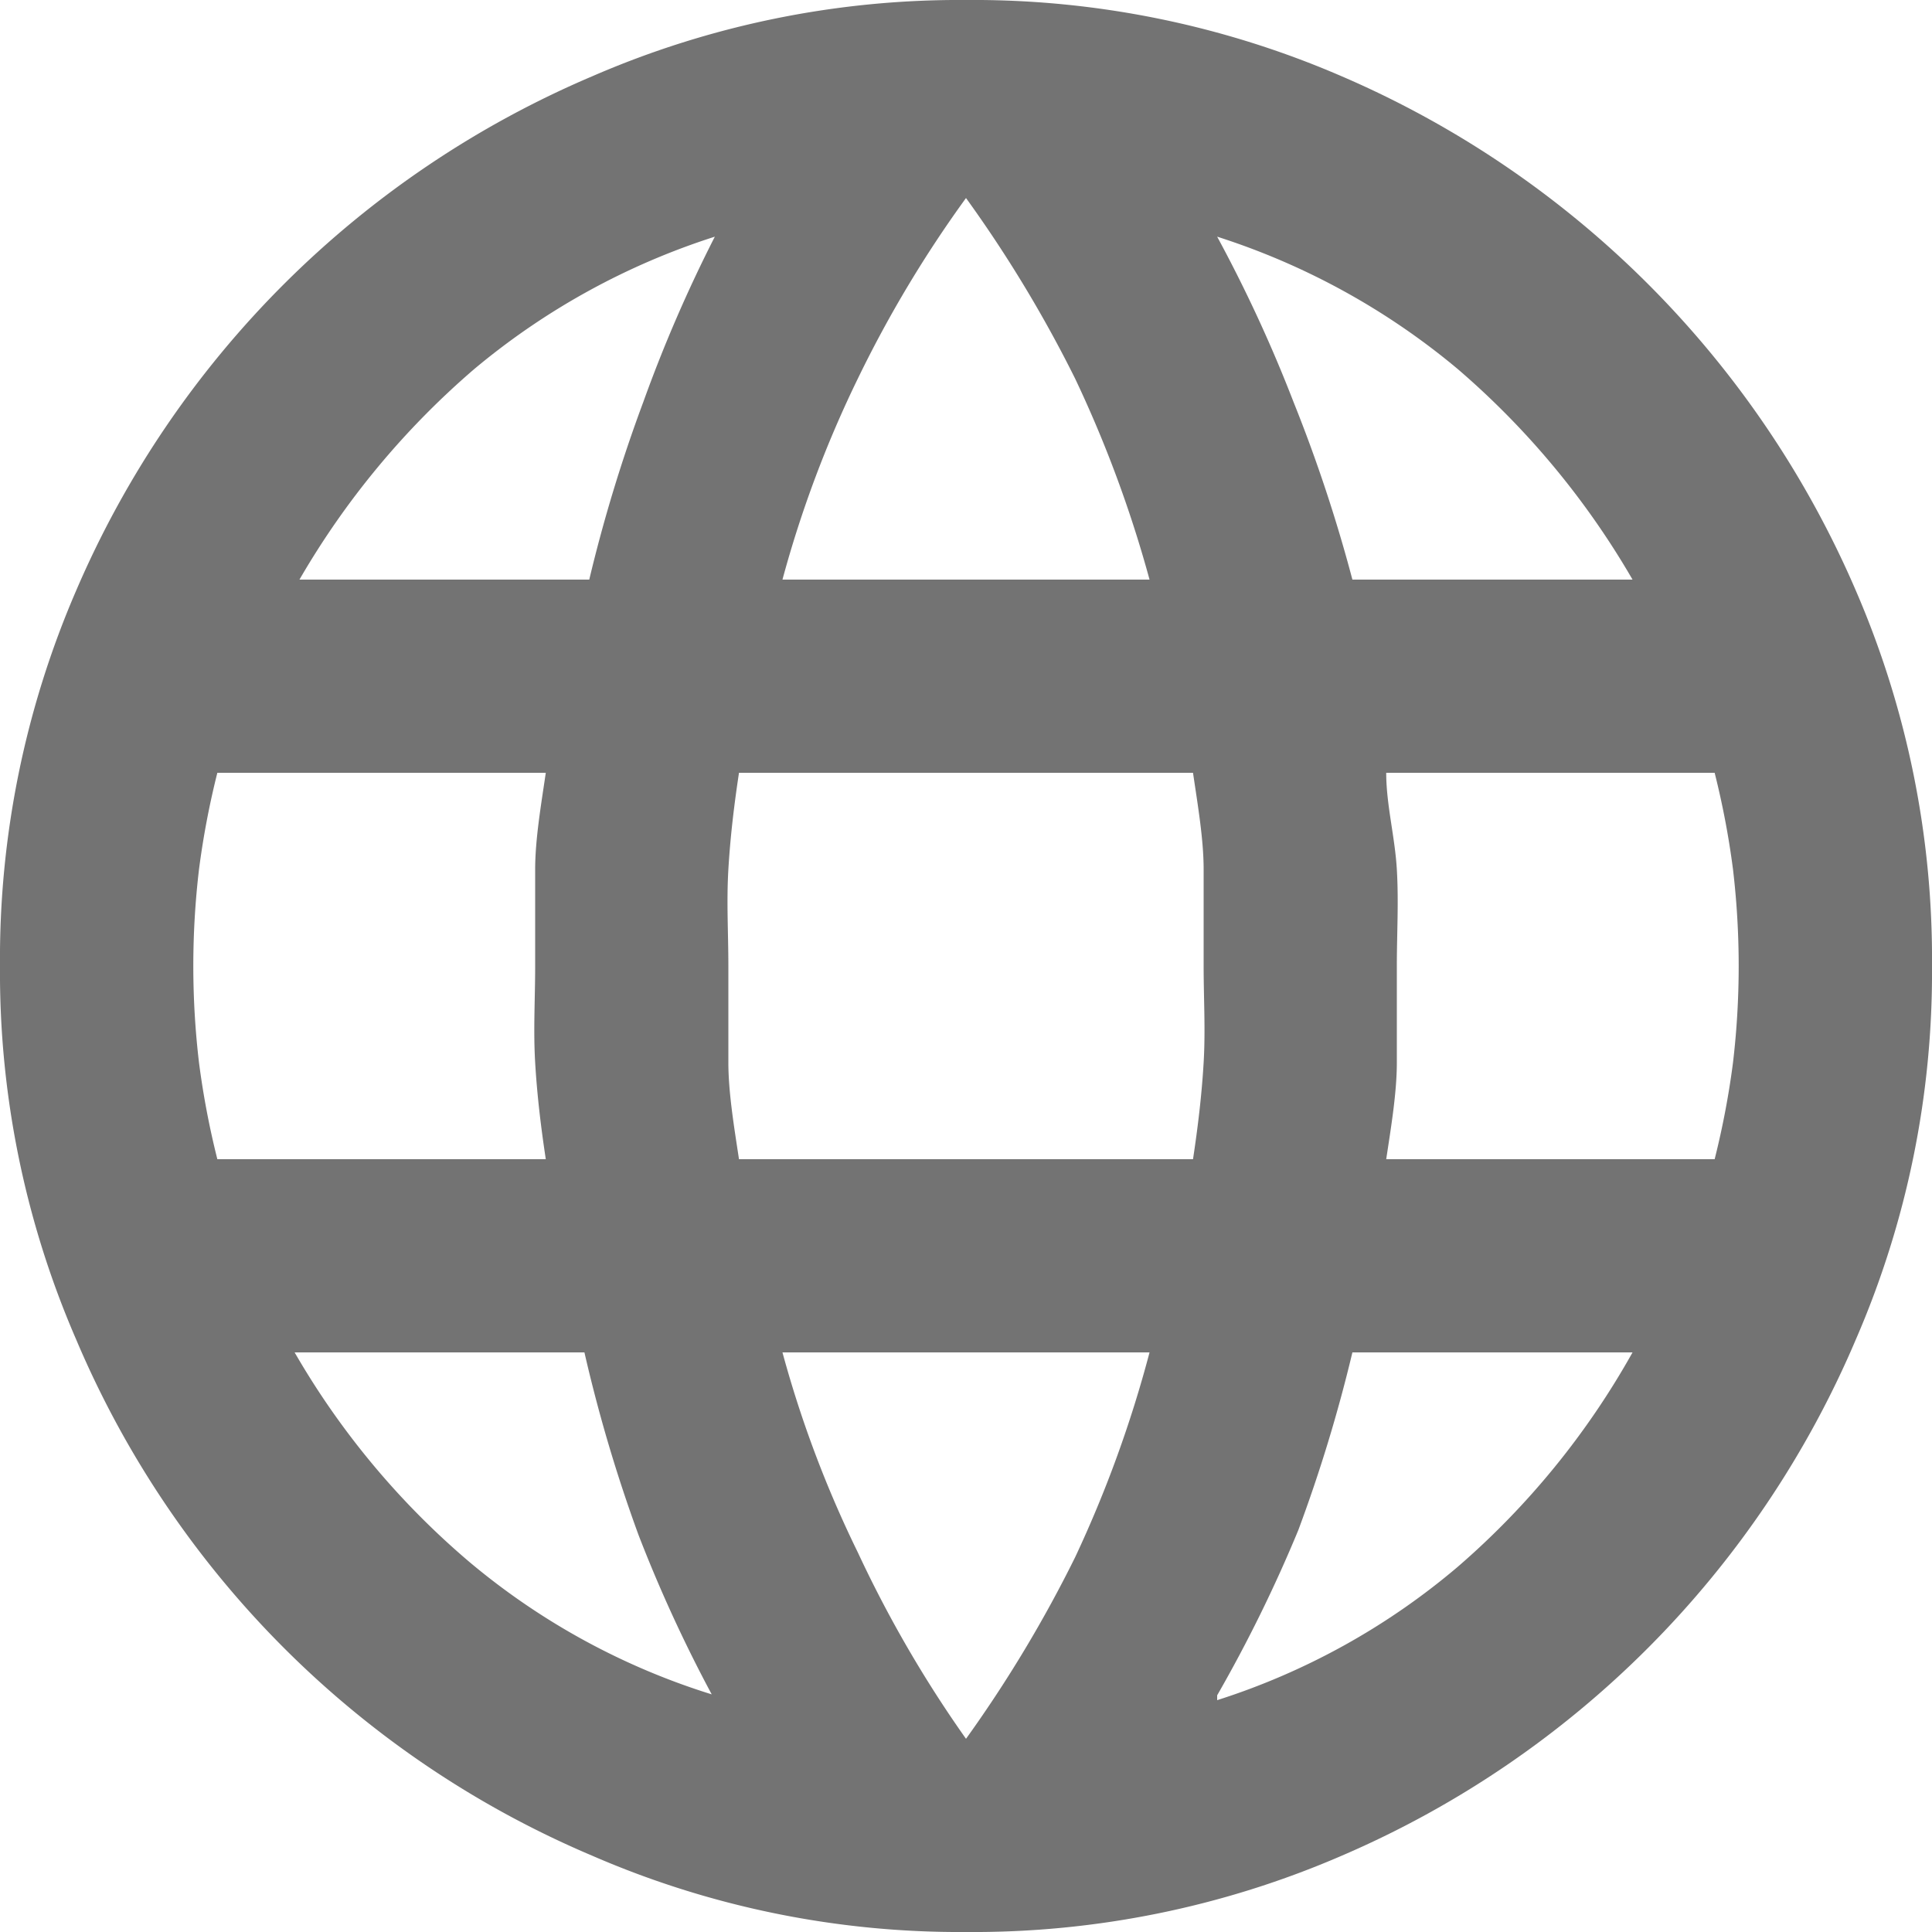 <svg id="Layer_1" data-name="Layer 1" xmlns="http://www.w3.org/2000/svg" viewBox="0 0 20 20"><defs><style>.cls-1{fill:#737373;}</style></defs><path class="cls-1" d="M12,22a9.54,9.54,0,0,1-3.87-.79,10.06,10.06,0,0,1-5.34-5.34A9.54,9.54,0,0,1,2,12a9.6,9.6,0,0,1,.79-3.89A10.12,10.12,0,0,1,8.13,2.79,9.54,9.54,0,0,1,12,2a9.6,9.6,0,0,1,3.89.79,10.17,10.17,0,0,1,5.32,5.32A9.6,9.6,0,0,1,22,12a9.54,9.54,0,0,1-.79,3.87,10.12,10.12,0,0,1-5.32,5.34A9.6,9.6,0,0,1,12,22ZM12,20a13.38,13.38,0,0,0,1.13-1.88A12.44,12.44,0,0,0,13.9,16H10.1a11.63,11.63,0,0,0,.78,2.07A12.43,12.43,0,0,0,12,20Zm-2.6-.4a14.74,14.74,0,0,1-.79-1.71A15.7,15.7,0,0,1,8.05,16h-3a8.25,8.25,0,0,0,1.81,2.17A7.24,7.24,0,0,0,9.4,19.55Zm5.2,0a7.24,7.24,0,0,0,2.49-1.38A8.25,8.25,0,0,0,18.9,16H16a15.7,15.7,0,0,1-.56,1.84A14.74,14.74,0,0,1,14.6,19.55ZM4.25,14h3.4c-.05-.33-.09-.66-.11-1s0-.66,0-1,0-.69,0-1,.06-.66.11-1H4.25a8.63,8.63,0,0,0-.19,1,8.53,8.53,0,0,0,0,2A8.63,8.63,0,0,0,4.25,14Zm5.4,0h4.7c.05-.33.09-.66.11-1s0-.66,0-1,0-.69,0-1-.06-.66-.11-1H9.65c-.05.33-.09.66-.11,1s0,.66,0,1,0,.69,0,1S9.6,13.67,9.65,14Zm6.7,0h3.4a8.63,8.63,0,0,0,.19-1,8.53,8.53,0,0,0,0-2,8.63,8.63,0,0,0-.19-1h-3.4c0,.33.09.66.11,1s0,.66,0,1,0,.69,0,1S16.4,13.67,16.35,14ZM16,8H18.9a8.45,8.45,0,0,0-1.81-2.18A7.38,7.38,0,0,0,14.6,4.45a14.74,14.74,0,0,1,.79,1.71A15.7,15.7,0,0,1,16,8ZM10.1,8h3.8a12.55,12.55,0,0,0-.77-2.08A13.28,13.28,0,0,0,12,4.05a12.34,12.34,0,0,0-1.12,1.87A11.74,11.74,0,0,0,10.1,8Zm-5,0h3a15.7,15.7,0,0,1,.56-1.84A14.74,14.74,0,0,1,9.4,4.45,7.38,7.38,0,0,0,6.91,5.82,8.45,8.45,0,0,0,5.1,8Z" transform="translate(-2 -2)"/></svg>